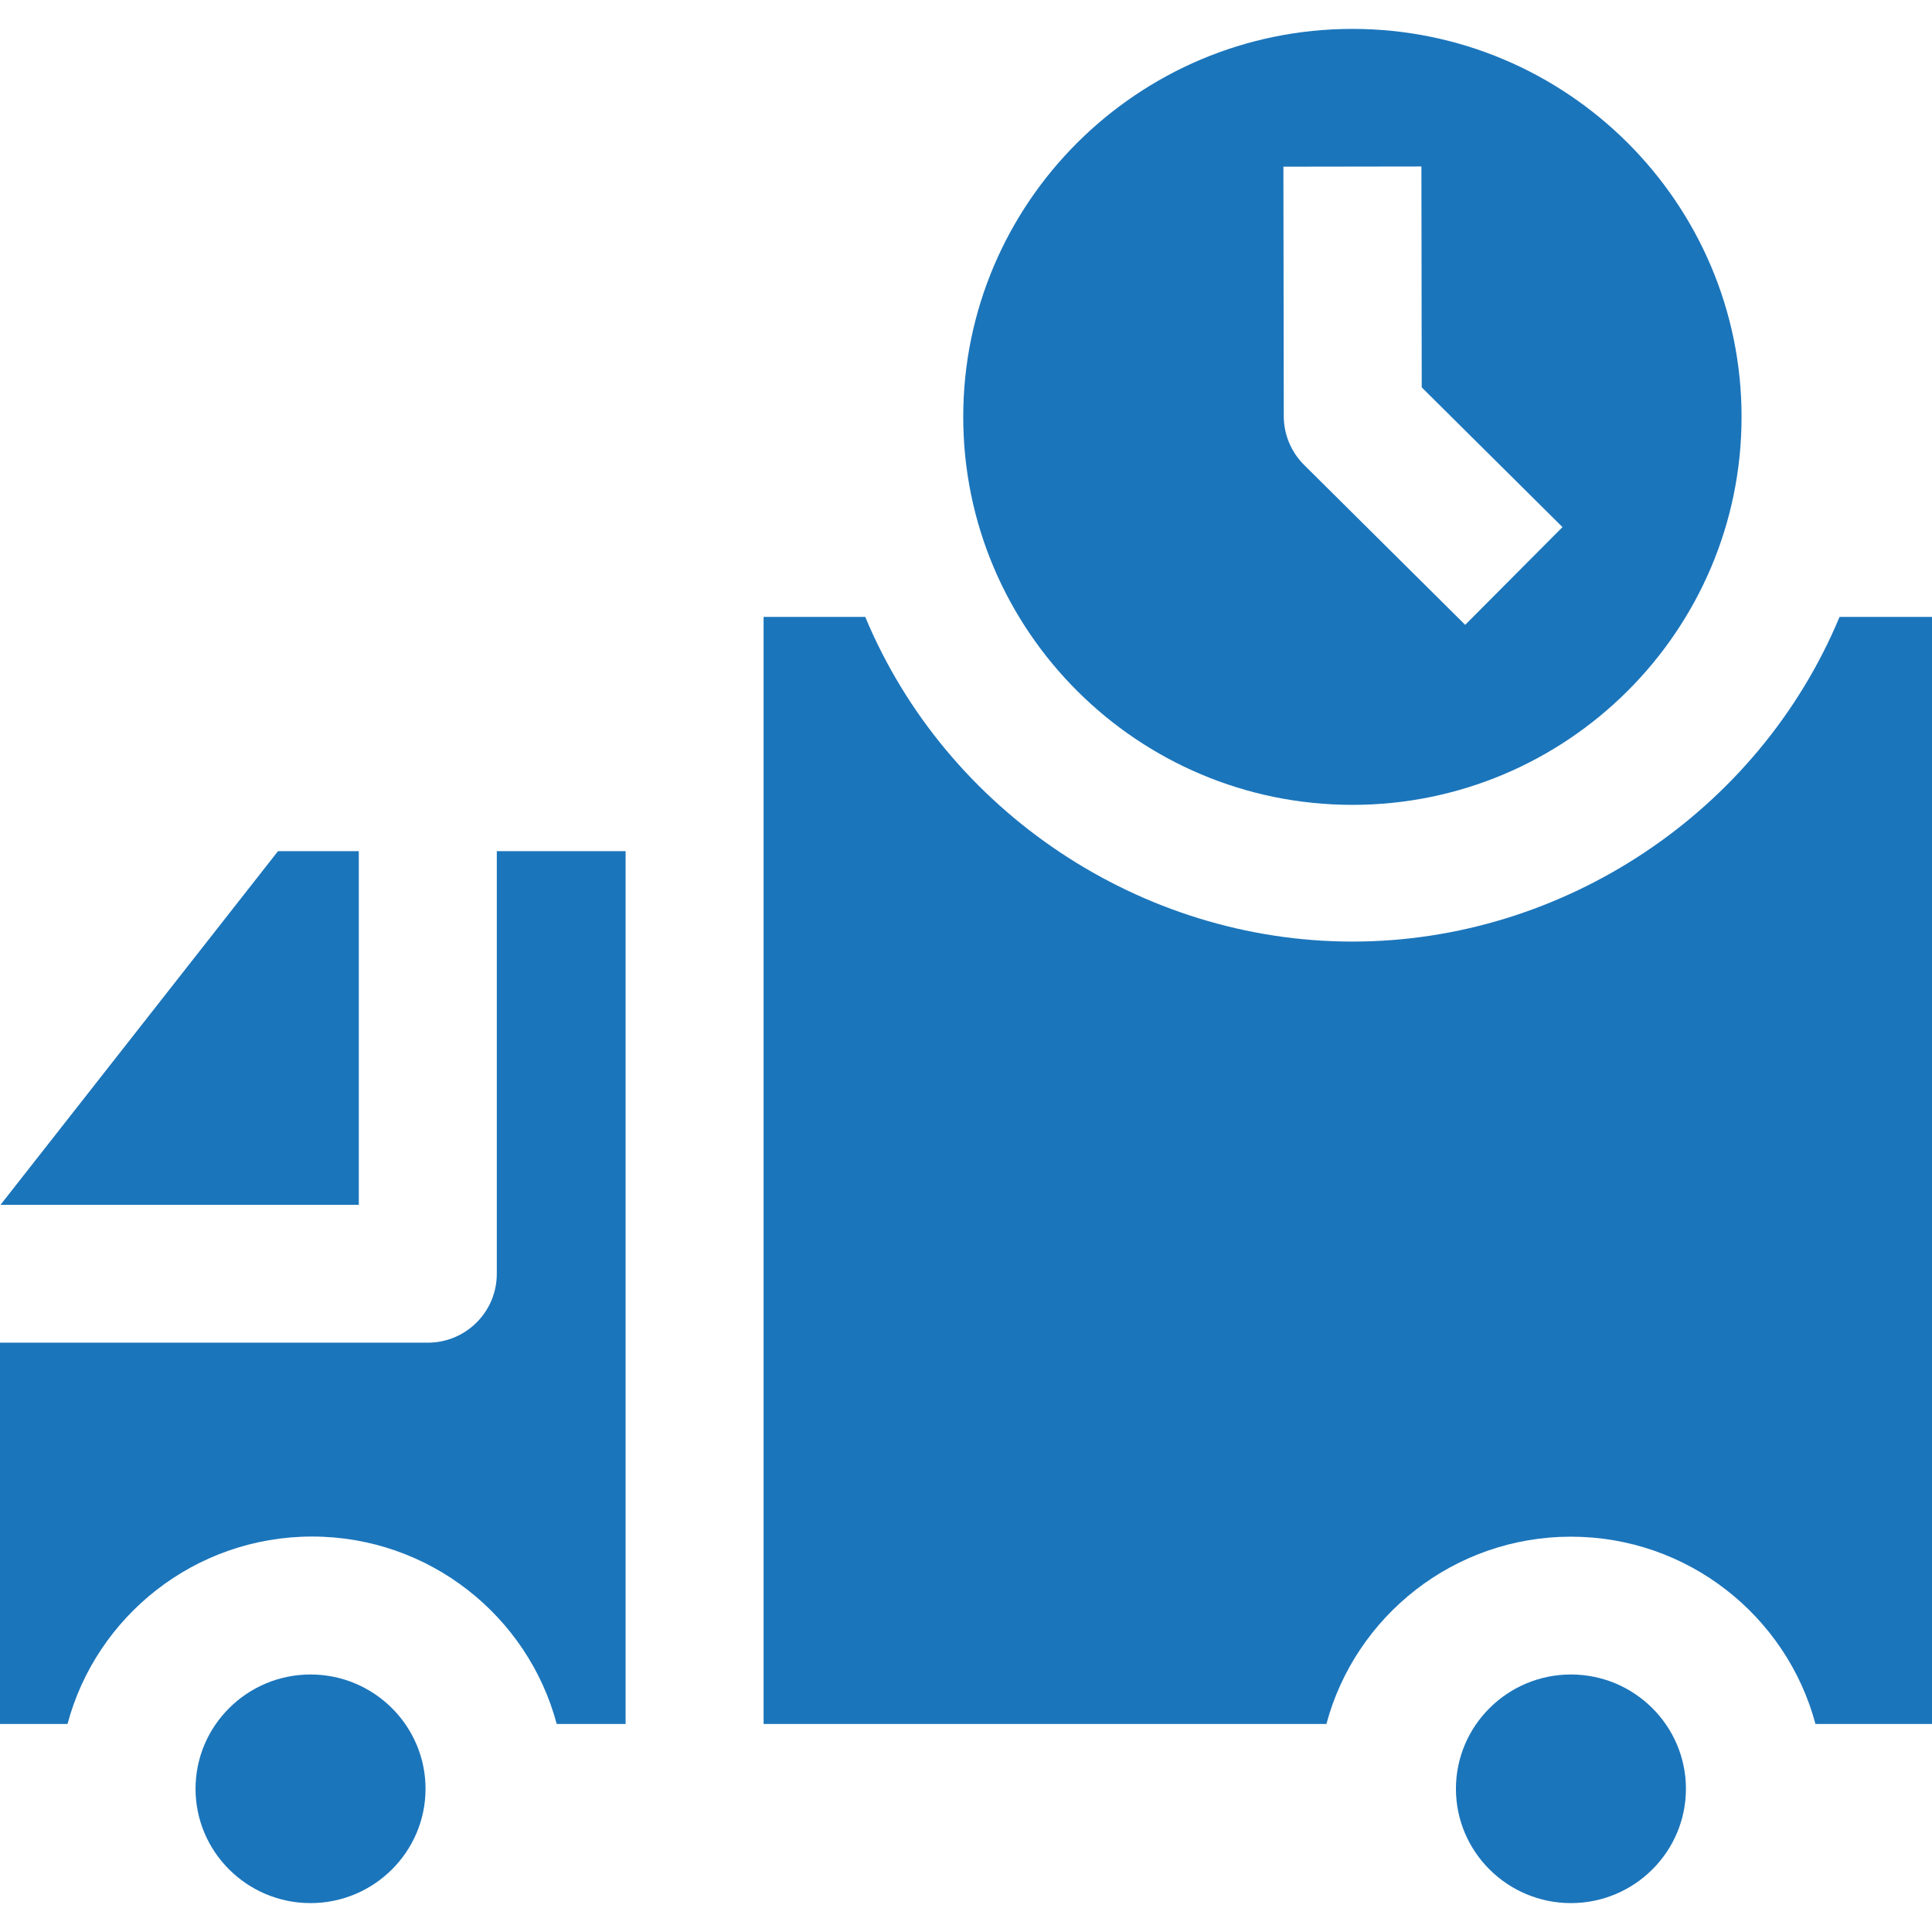 <svg id="Layer_1" enable-background="new 0 0 468 468" height="300" viewBox="0 0 468 468" width="300" xmlns="http://www.w3.org/2000/svg" version="1.1" xmlns:xlink="http://www.w3.org/1999/xlink" xmlns:svgjs="http://svgjs.dev/svgjs"><g transform="matrix(1,0,0,1,0,0)"><g><g><g><path d="m380.537 405.622c-15.361 0-27.857 12.421-27.857 27.689s12.497 27.689 27.857 27.689c15.361 0 27.857-12.421 27.857-27.689s-12.496-27.689-27.857-27.689z" fill="#1b75bbff" data-original-color="#000000ff" stroke="none"/><path d="m75.223 405.622c-15.361 0-27.857 12.421-27.857 27.689s12.497 27.689 27.857 27.689 27.857-12.421 27.857-27.689-12.496-27.689-27.857-27.689z" fill="#1b75bbff" data-original-color="#000000ff" stroke="none"/></g><g><path d="m86.914 291.863v-85.682h-19.569l-67.23 85.682z" fill="#1b75bbff" data-original-color="#000000ff" stroke="none"/><path d="m120.343 206.181v102.373c0 9.218-7.483 16.691-16.714 16.691h-103.629v92.358h16.357c6.953-26.104 30.88-45.397 59.246-45.397 28.371 0 52.301 19.294 59.25 45.397h16.689v-211.422z" fill="#1b75bbff" data-original-color="#000000ff" stroke="none"/></g></g><g><path d="m439.769 417.603h28.231v-268.172h-22.392c-19.655 47.202-66.83 78.655-118.008 78.655-51.177 0-98.353-31.453-118.008-78.655h-24.621v268.172h136.335c6.973-26.089 30.886-45.363 59.231-45.363 28.346 0 52.259 19.274 59.232 45.363z" fill="#1b75bbff" data-original-color="#000000ff" stroke="none"/><path d="m327.6 7c-51.981 0-94.269 42.16-94.269 93.983s42.288 93.983 94.269 93.983 94.269-42.161 94.269-93.983-42.288-93.983-94.269-93.983zm27.321 144.359-39.016-38.733c-3.15-3.127-4.924-7.377-4.931-11.813l-.088-60.437 33.429-.049.078 53.509 34.096 33.848z" fill="#1b75bbff" data-original-color="#000000ff" stroke="none"/></g></g></g></svg>